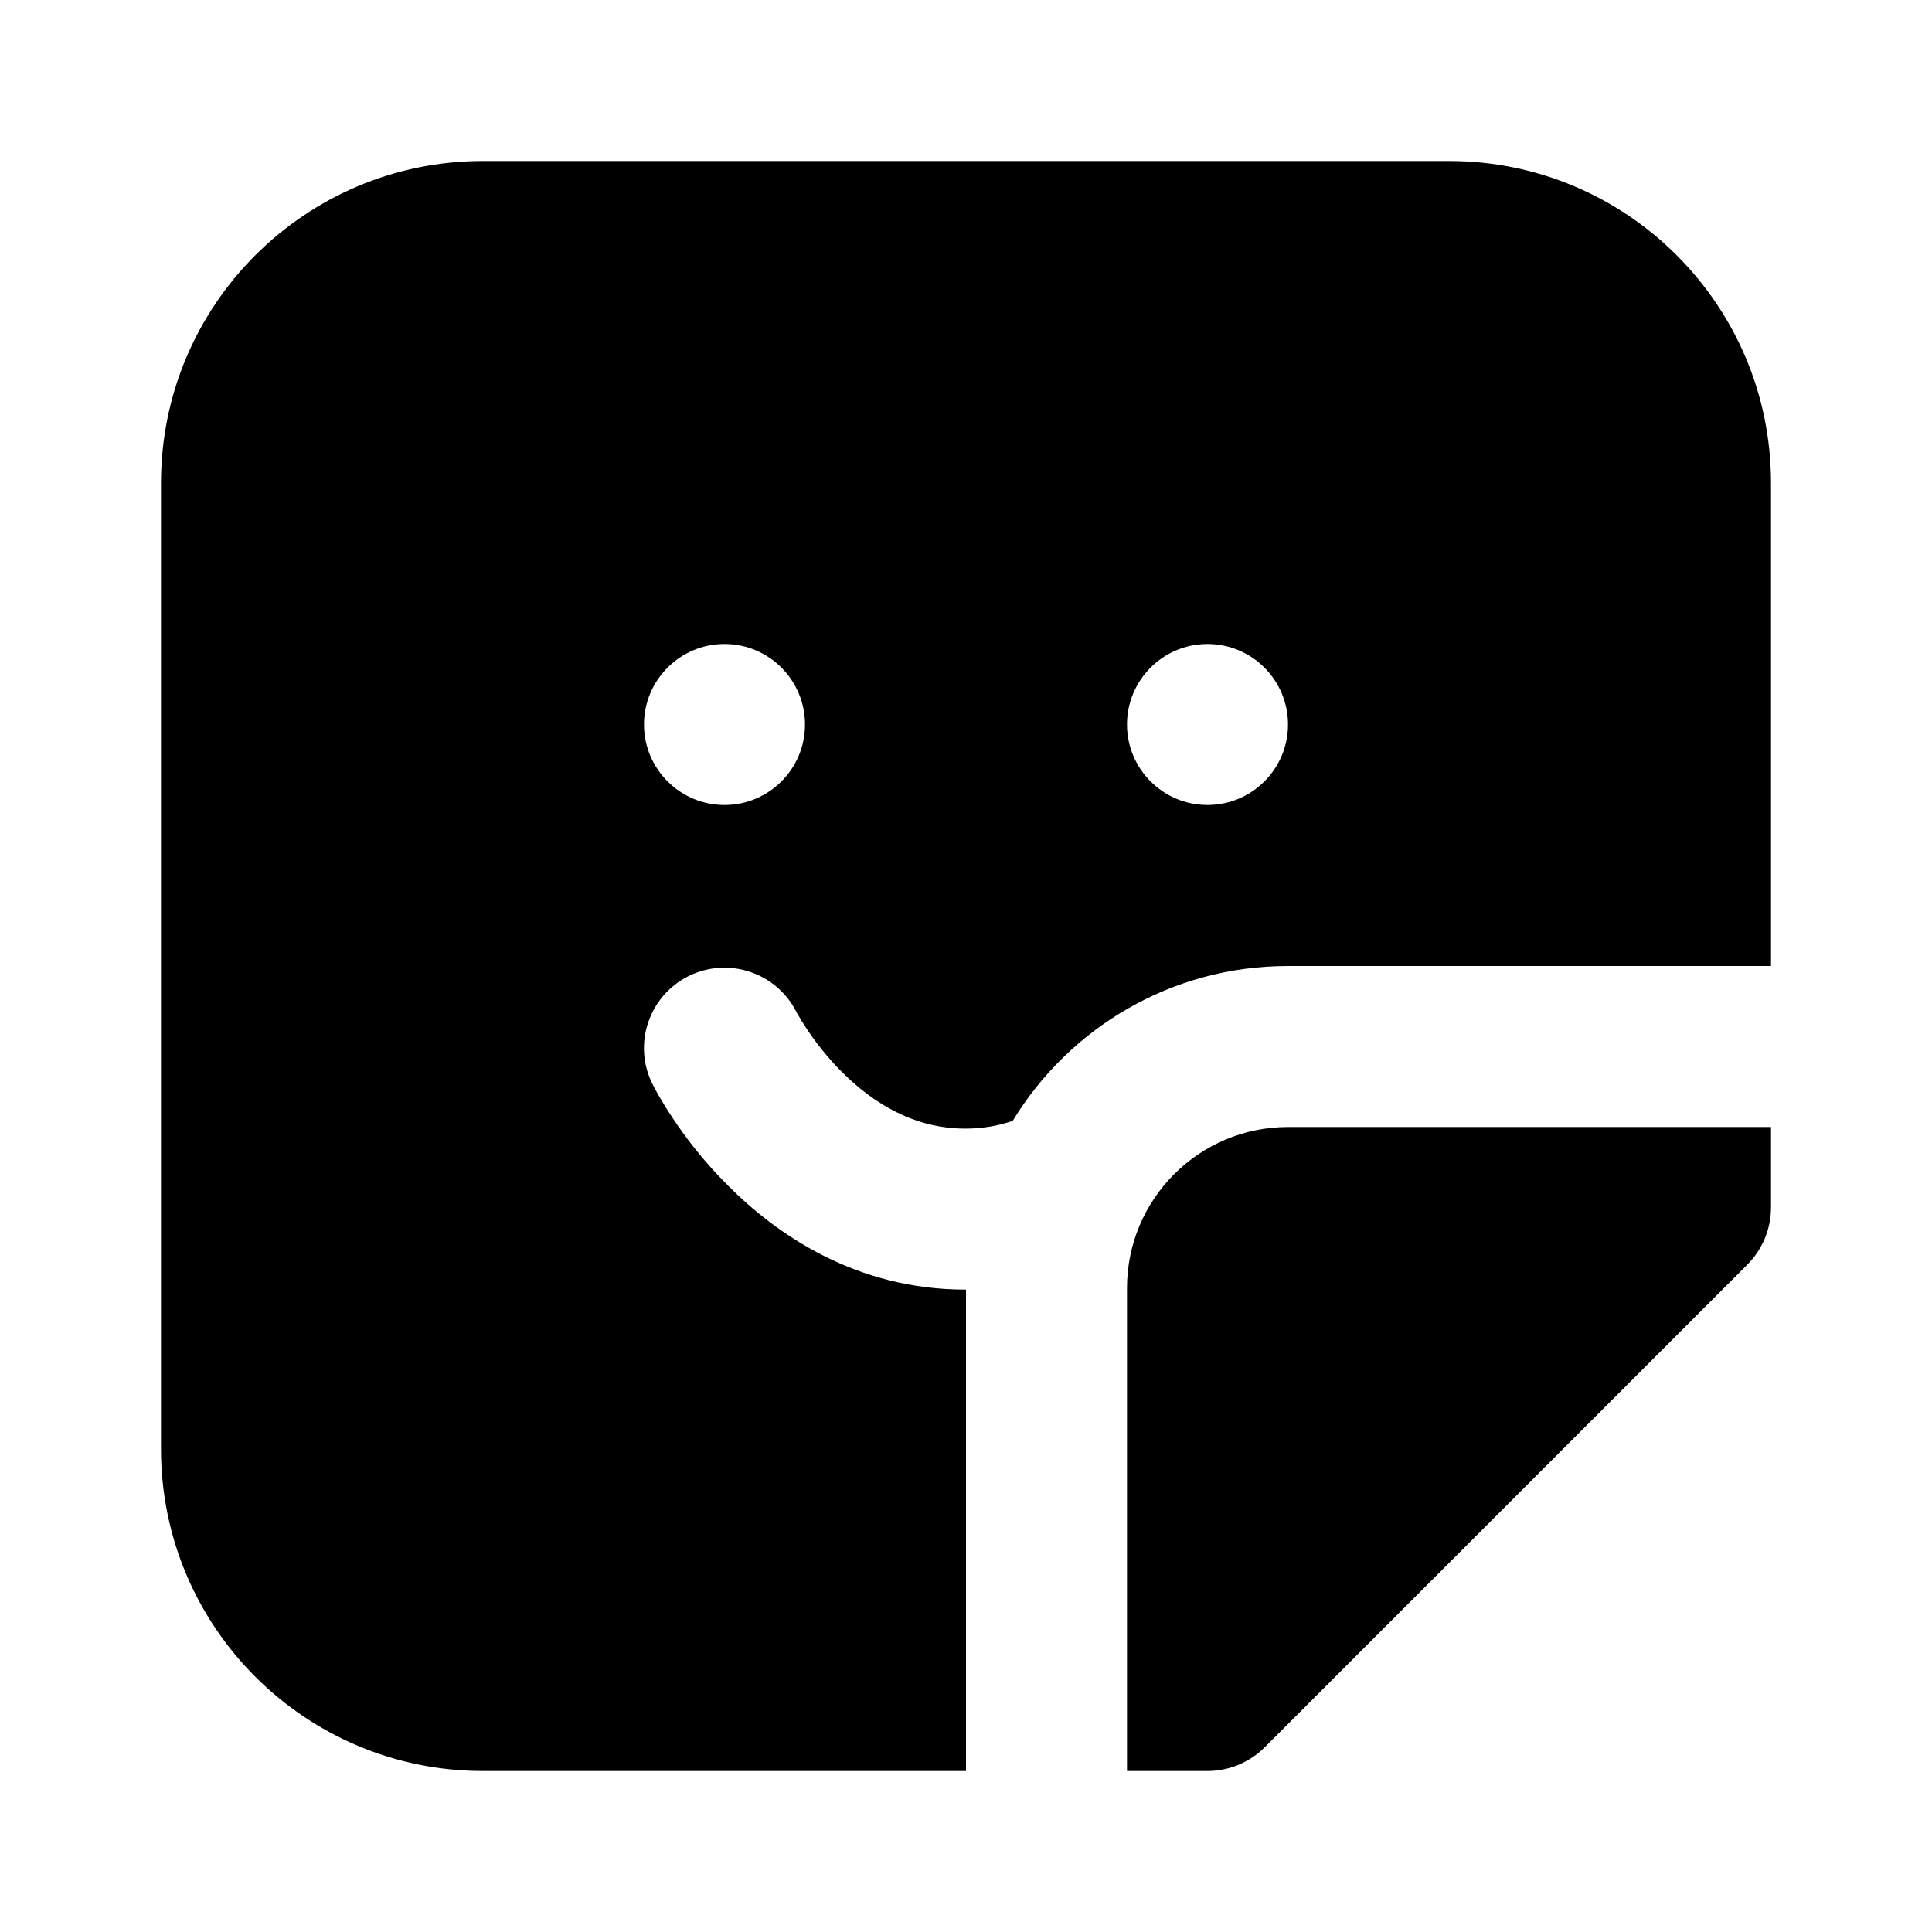 <svg xmlns="http://www.w3.org/2000/svg" viewBox="0 0 12 12" fill="none"><path d="M3 1H9C10.105 1 11 1.895 11 3L11 6C11 6 11 6 11 6H8C7.275 6 6.641 6.385 6.29 6.962C6.199 6.993 6.102 7.01 5.996 7.01C5.678 7.01 5.424 6.853 5.228 6.657C5.132 6.561 5.059 6.463 5.01 6.389C4.986 6.353 4.968 6.324 4.958 6.305C4.952 6.296 4.949 6.29 4.947 6.286C4.823 6.04 4.523 5.94 4.276 6.063C4.029 6.187 3.929 6.487 4.053 6.734L4.054 6.736L4.055 6.737L4.057 6.742L4.065 6.757C4.071 6.768 4.079 6.783 4.089 6.801C4.11 6.837 4.139 6.886 4.178 6.944C4.253 7.058 4.367 7.21 4.521 7.363C4.824 7.668 5.318 8.01 5.996 8.01L6 8.01V11H3C1.895 11 1 10.105 1 9V3C1 1.895 1.895 1 3 1ZM4.5 5C4.776 5 5 4.776 5 4.5C5 4.224 4.776 4 4.5 4C4.224 4 4 4.224 4 4.5C4 4.776 4.224 5 4.5 5ZM7.5 5C7.776 5 8 4.776 8 4.5C8 4.224 7.776 4 7.5 4C7.224 4 7 4.224 7 4.5C7 4.776 7.224 5 7.5 5ZM11 7C11 7 11 7 11 7H8C7.448 7 7 7.448 7 8V11H7.5C7.633 11 7.76 10.947 7.854 10.854L10.854 7.854C10.947 7.76 11 7.633 11 7.5L11 7Z" fill="currentColor"/></svg>